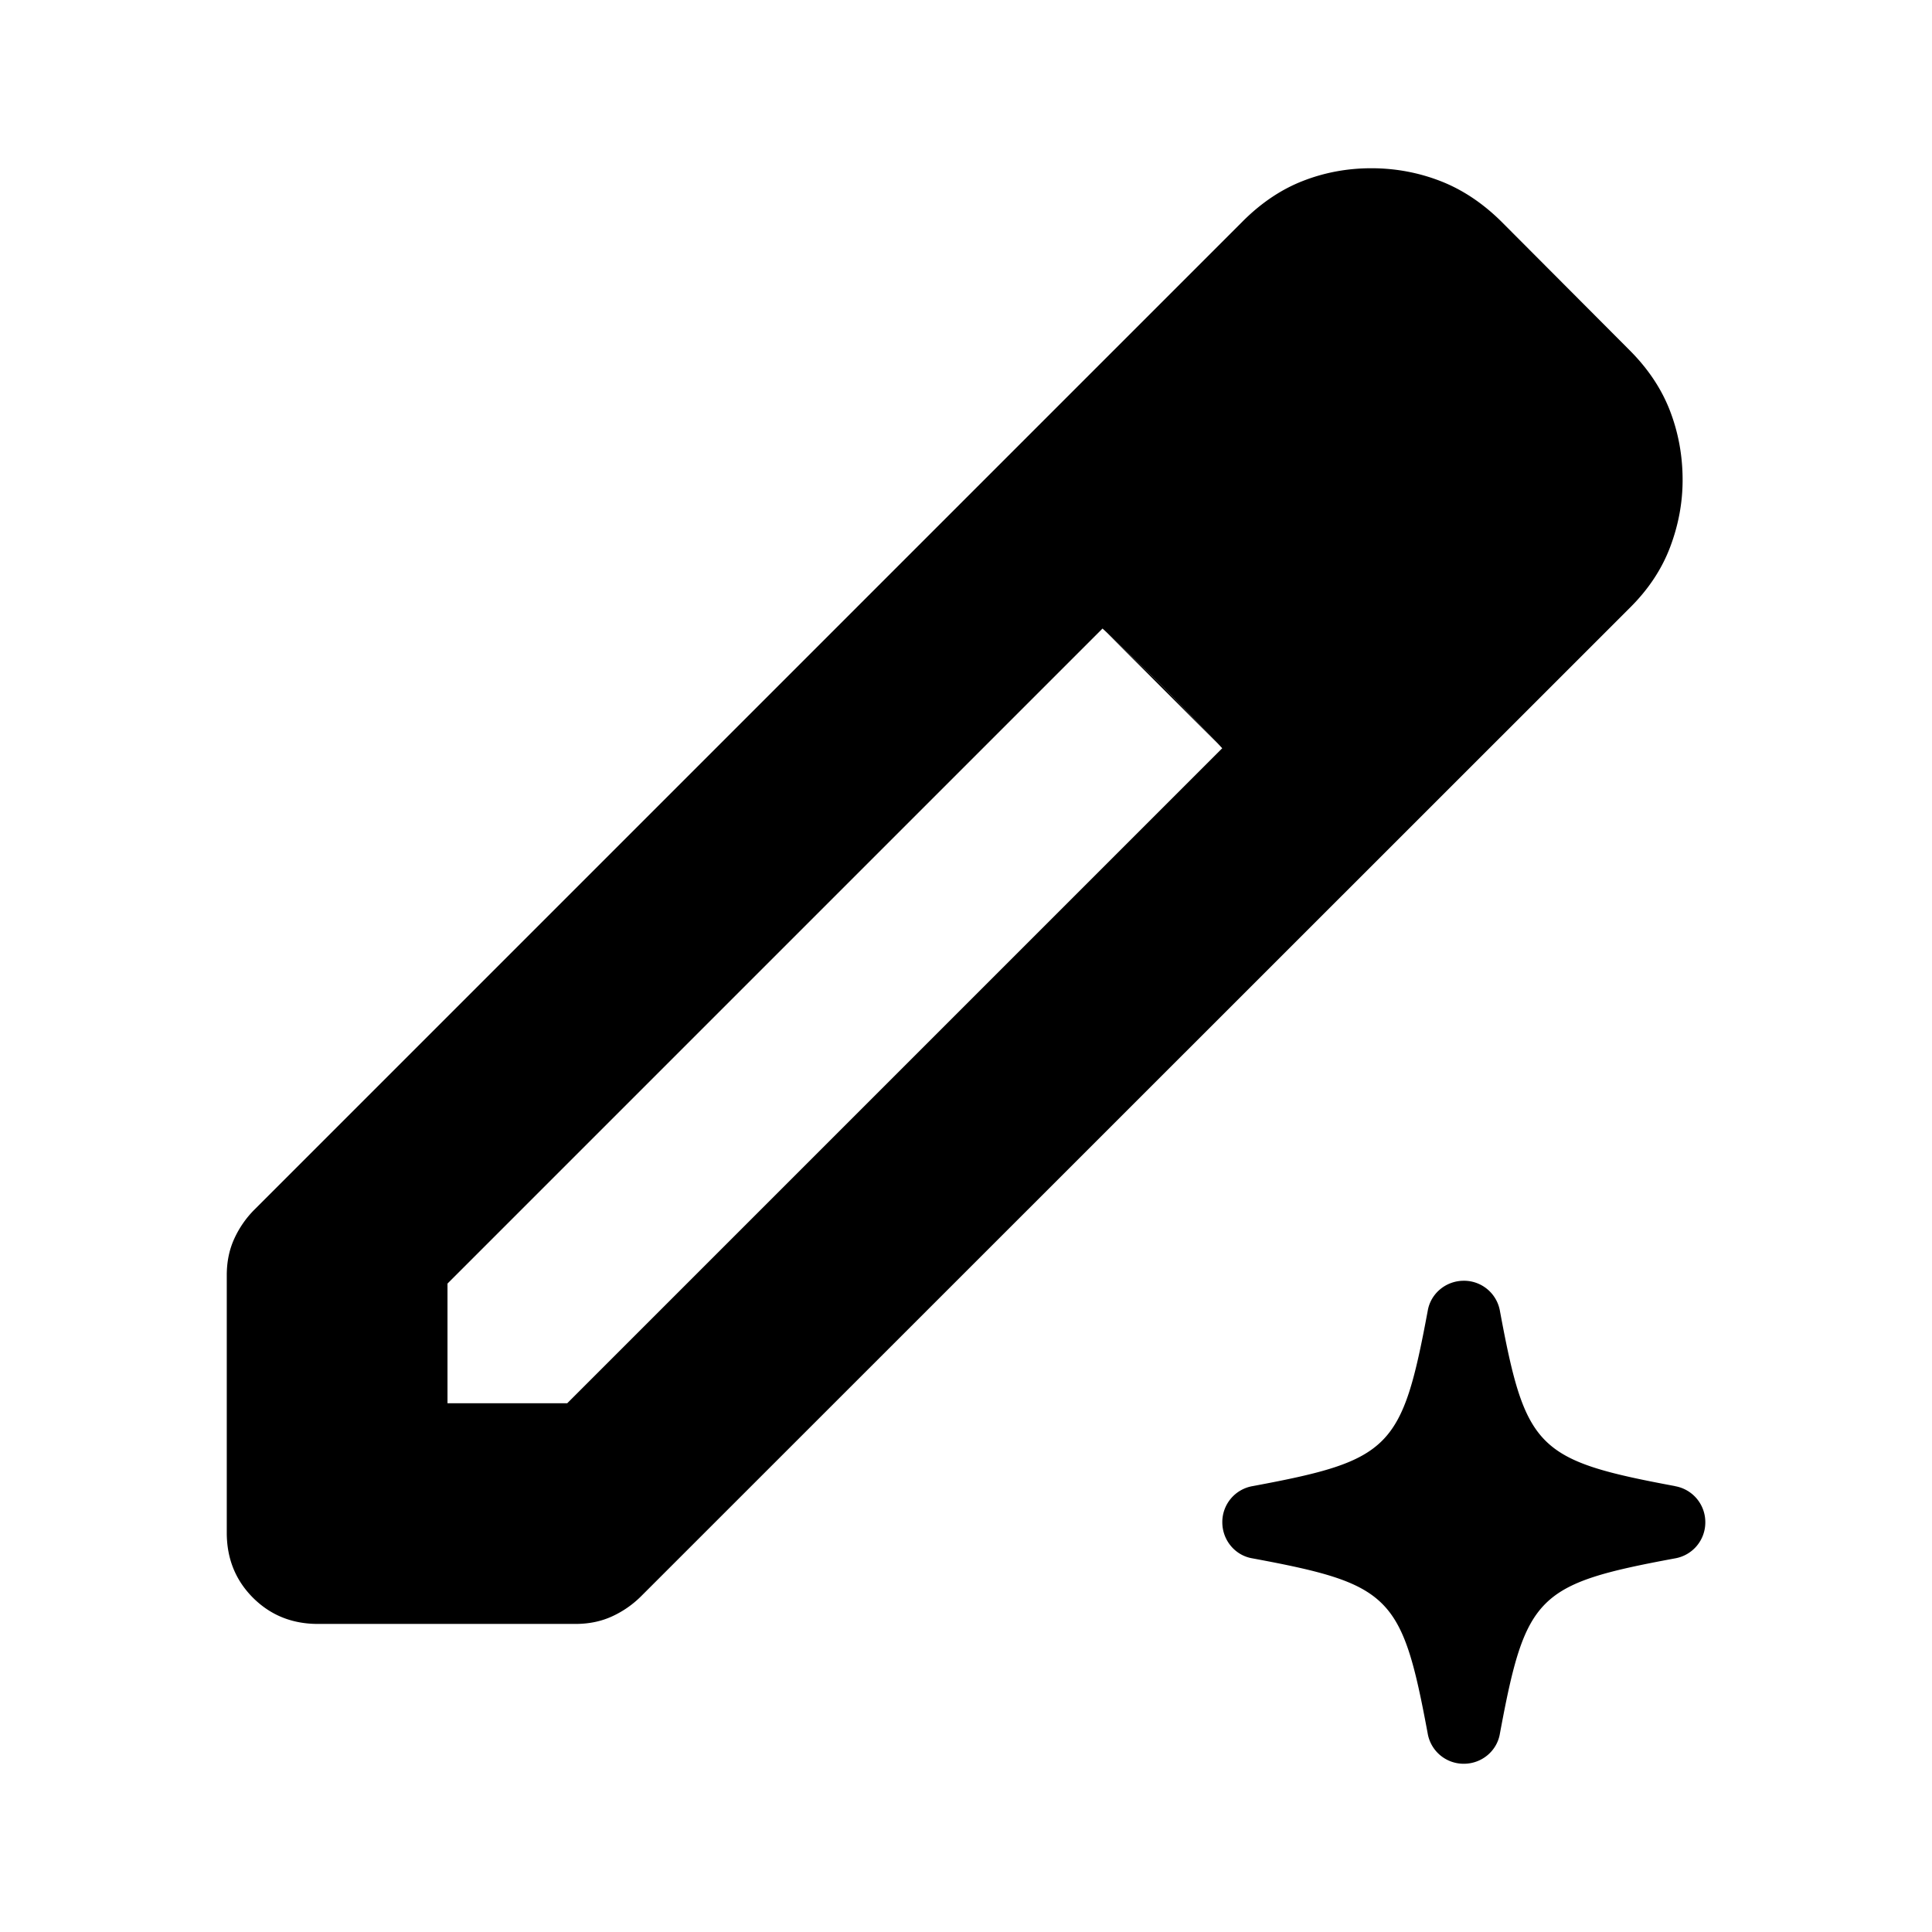 <svg xmlns="http://www.w3.org/2000/svg" viewBox="0 0 24 24" width="24" height="24">
  <path d="M5.559 17.432H7.046l8.137-8.137-.758-.787-.729-.7-8.137 8.137zm-2.742 1.609V15.841q0-.251.094-.455a1.24 1.24 0 0 1 .251-.361L15.438 2.749q.345-.345.749-.502.403-.157.848-.157.445 0 .853.157.408.157.757.5l1.598 1.603q.345.345.502.753.157.408.157.86 0 .423-.155.833t-.494.748L7.965 19.828a1.24 1.24 0 0 1-.361.251q-.204.094-.455.094H3.949q-.481 0-.807-.326-.325-.326-.325-.807m17.992-.579c-1.715-.32-1.858-.463-2.176-2.174a.453.453 0 0 0-.449-.377c-.223 0-.412.159-.448.372-.32 1.717-.463 1.86-2.175 2.179a.453.453 0 0 0-.377.449c0 .223.159.412.372.448 1.718.319 1.86.462 2.179 2.174a.453.453 0 0 0 .449.378c.223 0 .412-.159.448-.373.319-1.717.462-1.86 2.174-2.178a.453.453 0 0 0 .378-.449.453.453 0 0 0-.375-.448m-5.625-9.168-.758-.787-.729-.7z"/>
</svg>